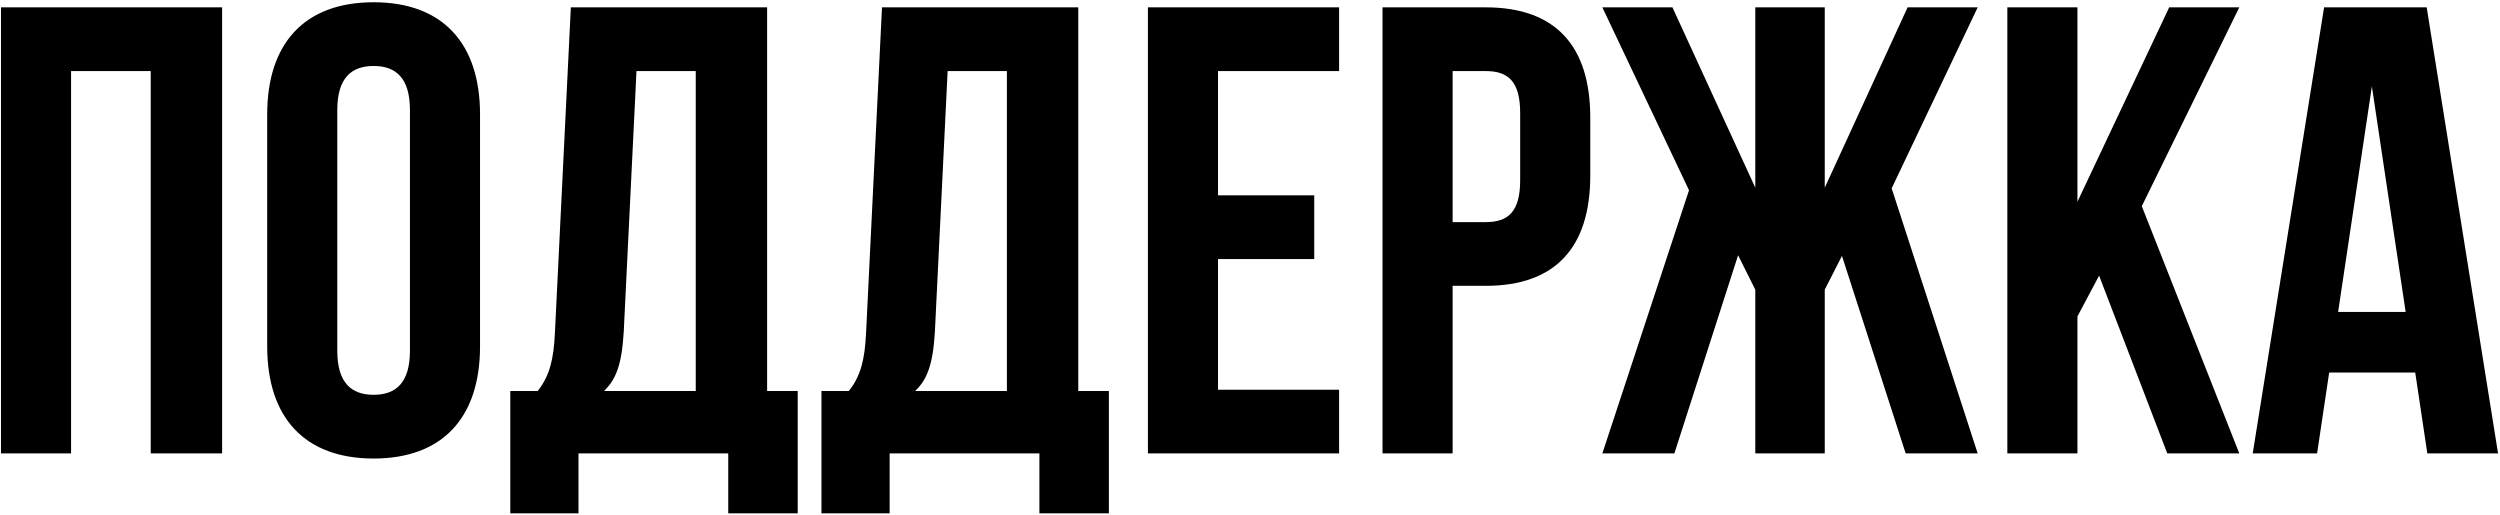 <?xml version="1.0" encoding="UTF-8"?> <svg xmlns="http://www.w3.org/2000/svg" width="204" height="42" viewBox="0 0 204 42" fill="none"> <path d="M5.8 5.8H12.3V37H18.124V0.6H0.08V37H5.8V5.8ZM27.523 8.972C27.523 6.372 28.667 5.384 30.487 5.384C32.307 5.384 33.451 6.372 33.451 8.972V28.628C33.451 31.228 32.307 32.216 30.487 32.216C28.667 32.216 27.523 31.228 27.523 28.628V8.972ZM21.803 28.264C21.803 34.088 24.871 37.416 30.487 37.416C36.103 37.416 39.171 34.088 39.171 28.264V9.336C39.171 3.512 36.103 0.184 30.487 0.184C24.871 0.184 21.803 3.512 21.803 9.336V28.264ZM65.093 41.888V31.904H62.597V0.6H46.581L45.281 27.172C45.177 29.304 44.865 30.656 43.877 31.904H41.641V41.888H47.205V37H59.425V41.888H65.093ZM51.937 5.8H56.773V31.904H49.285C50.221 31.02 50.741 29.824 50.897 27.068L51.937 5.8ZM90.483 41.888V31.904H87.987V0.6H71.971L70.671 27.172C70.567 29.304 70.255 30.656 69.267 31.904H67.031V41.888H72.595V37H84.815V41.888H90.483ZM77.327 5.8H82.163V31.904H74.675C75.611 31.02 76.131 29.824 76.287 27.068L77.327 5.8ZM99.39 5.8H109.27V0.6H93.67V37H109.27V31.8H99.39V21.14H107.242V15.94H99.39V5.8ZM121.238 0.6H112.814V37H118.534V23.324H121.238C126.958 23.324 129.766 20.152 129.766 14.328V9.596C129.766 3.772 126.958 0.6 121.238 0.6ZM121.238 5.8C123.058 5.8 124.046 6.632 124.046 9.232V14.692C124.046 17.292 123.058 18.124 121.238 18.124H118.534V5.8H121.238ZM148.9 0.6H143.232V15.316L136.472 0.6H130.752L137.824 15.524L130.752 37H136.628L141.828 20.828L143.232 23.636V37H148.9V23.636L150.304 20.88L155.504 37H161.38L154.36 15.368L161.38 0.6H155.66L148.9 15.316V0.6ZM176.851 37H182.727L174.771 16.824L182.727 0.6H177.007L169.519 16.46V0.6H163.799V37H169.519V25.82L171.287 22.492L176.851 37ZM198.018 0.6H189.646L183.822 37H189.074L190.062 30.396H197.082L198.07 37H203.842L198.018 0.6ZM193.546 7.048L196.302 25.456H190.79L193.546 7.048Z" fill="black"></path> </svg> 